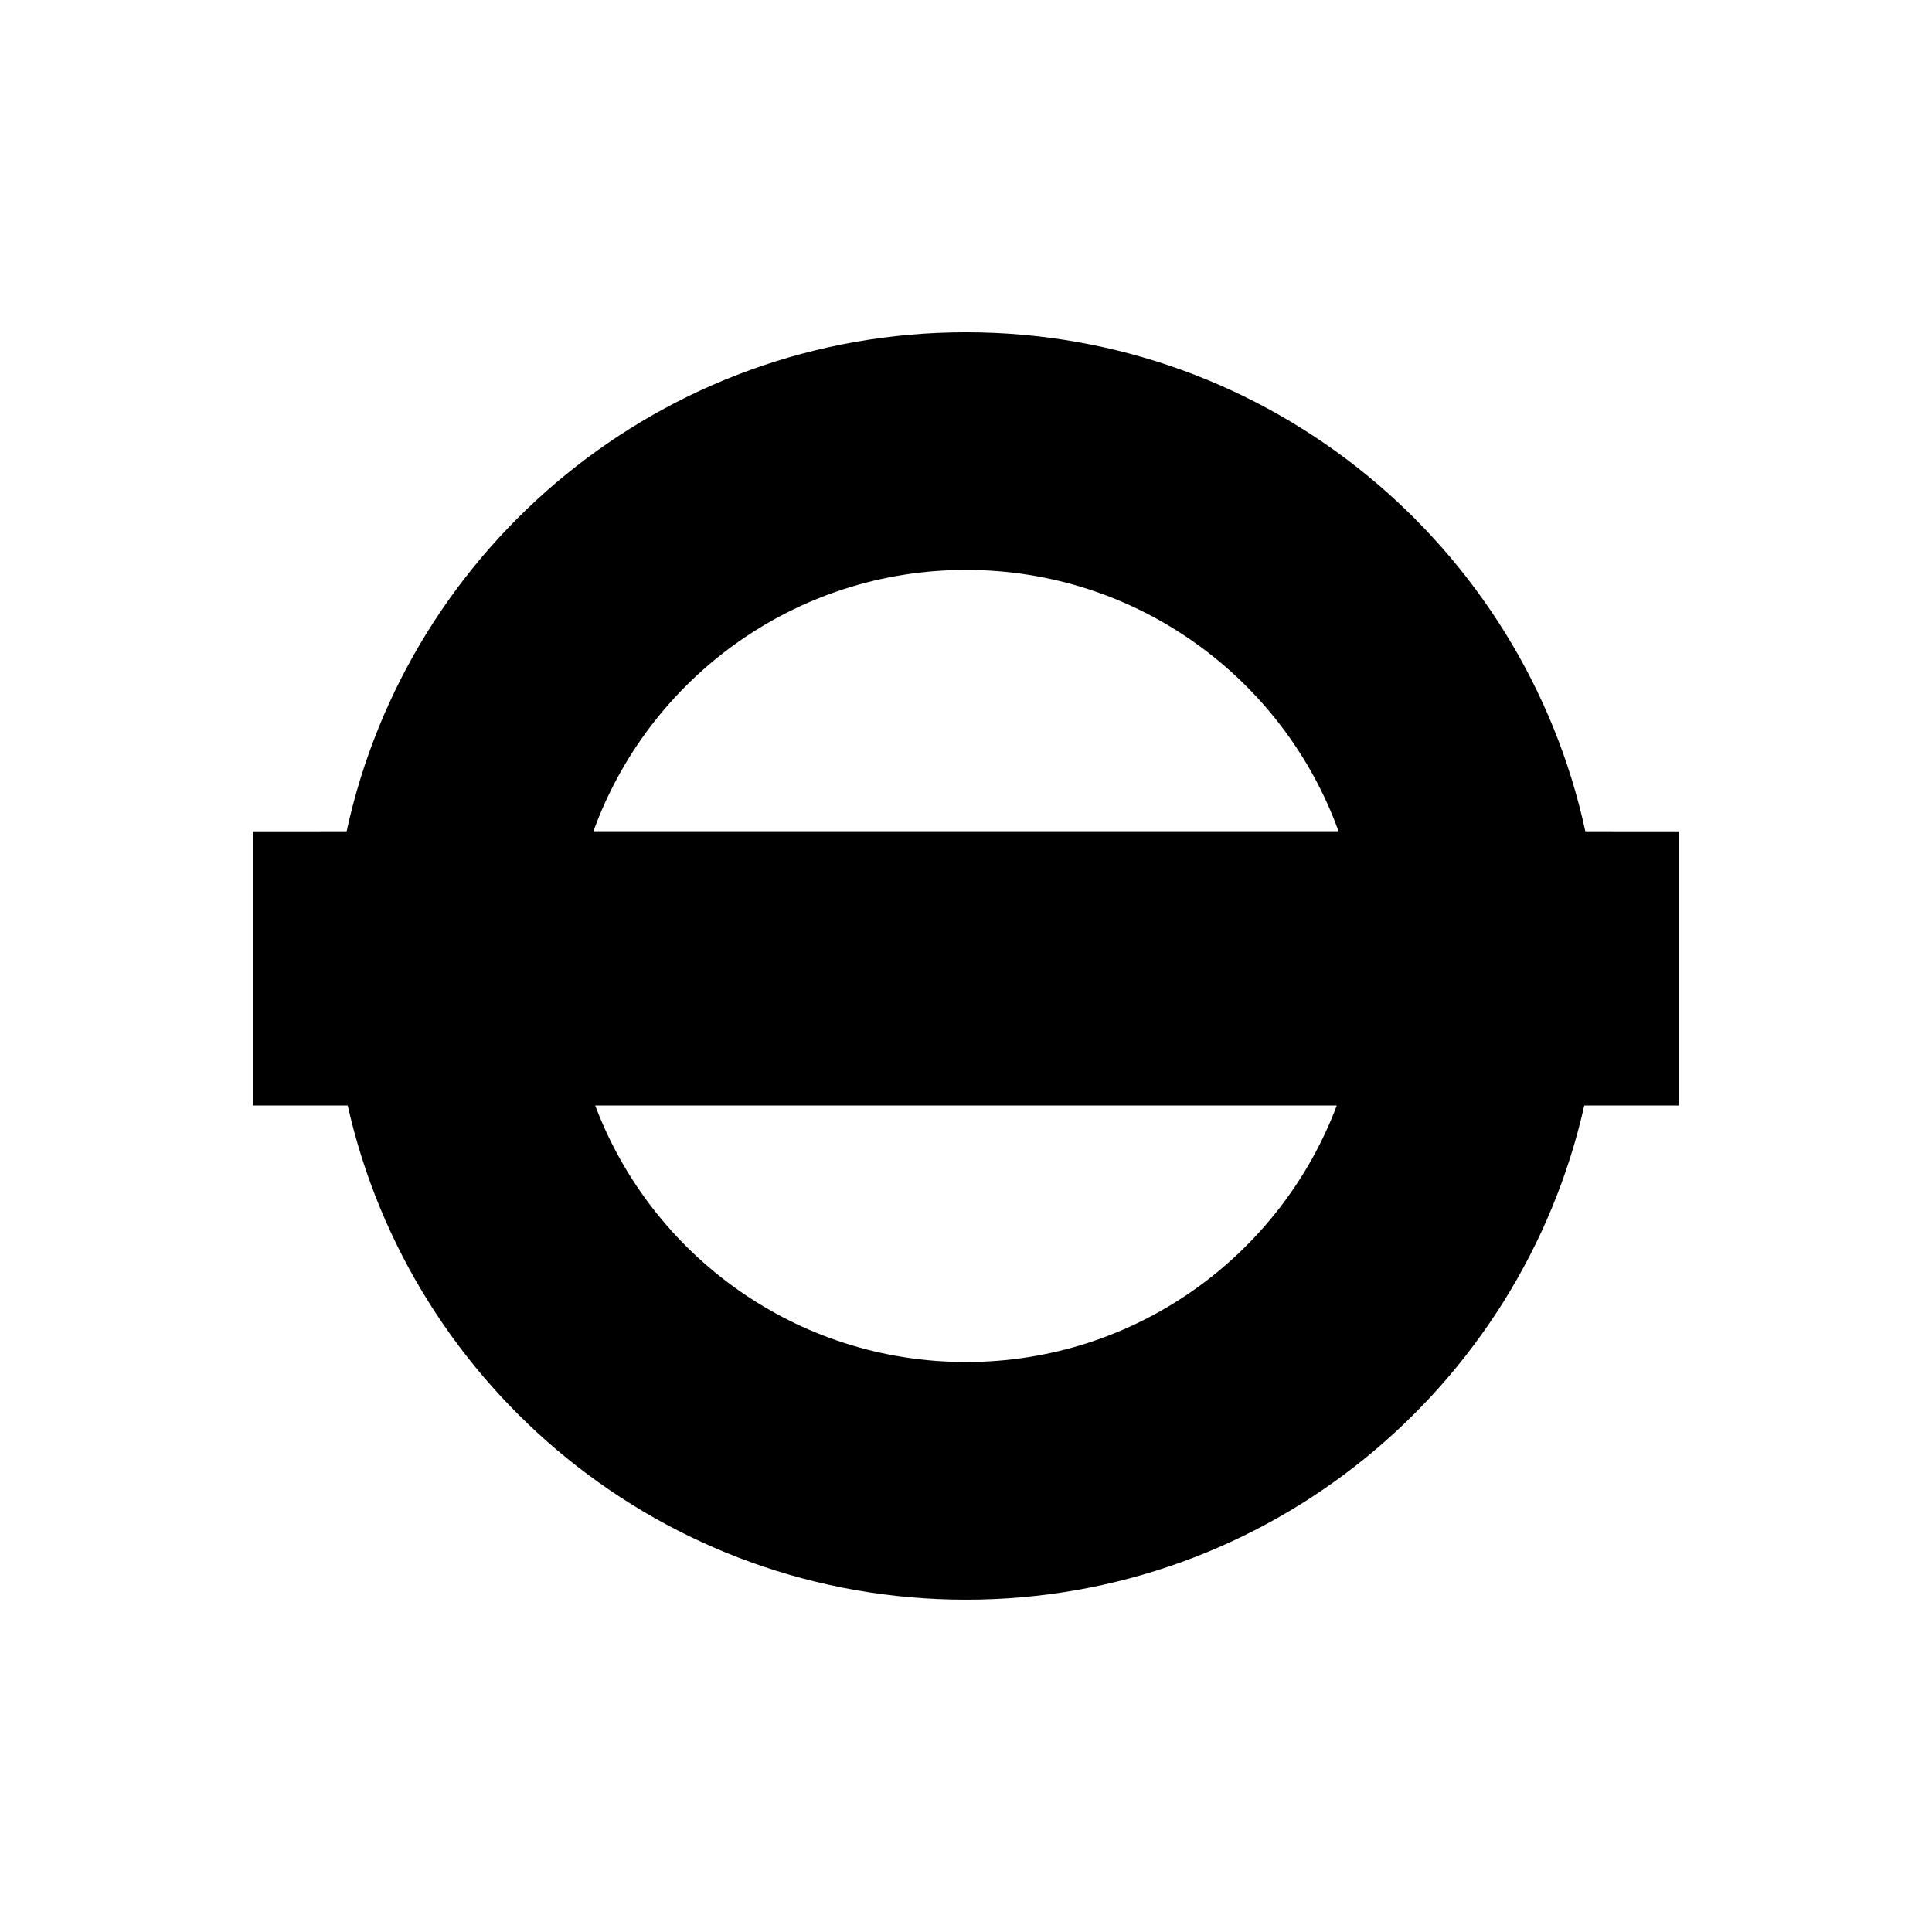 <?xml version="1.0" encoding="UTF-8"?>
<!-- Uploaded to: ICON Repo, www.iconrepo.com, Generator: ICON Repo Mixer Tools -->
<svg fill="#000000" width="800px" height="800px" version="1.1" viewBox="144 144 512 512" xmlns="http://www.w3.org/2000/svg">
 <path d="m400 232.06c80.496 0 147.77 56.637 164.13 132.24l24.793 0.012v72.664l-25.074 0.004c-16.848 74.957-83.809 130.95-163.85 130.95s-147.01-55.996-163.85-130.95l-25.078-0.004v-72.664l24.793-0.012c16.367-75.602 83.637-132.24 164.14-132.24zm98.258 204.92h-196.52c14.961 39.719 53.309 67.973 98.262 67.973 44.949 0 83.301-28.254 98.258-67.973zm-98.258-141.95c-45.434 0-84.125 28.863-98.734 69.258h197.46c-14.609-40.395-53.301-69.258-98.73-69.258z" fill-rule="evenodd"/>
</svg>